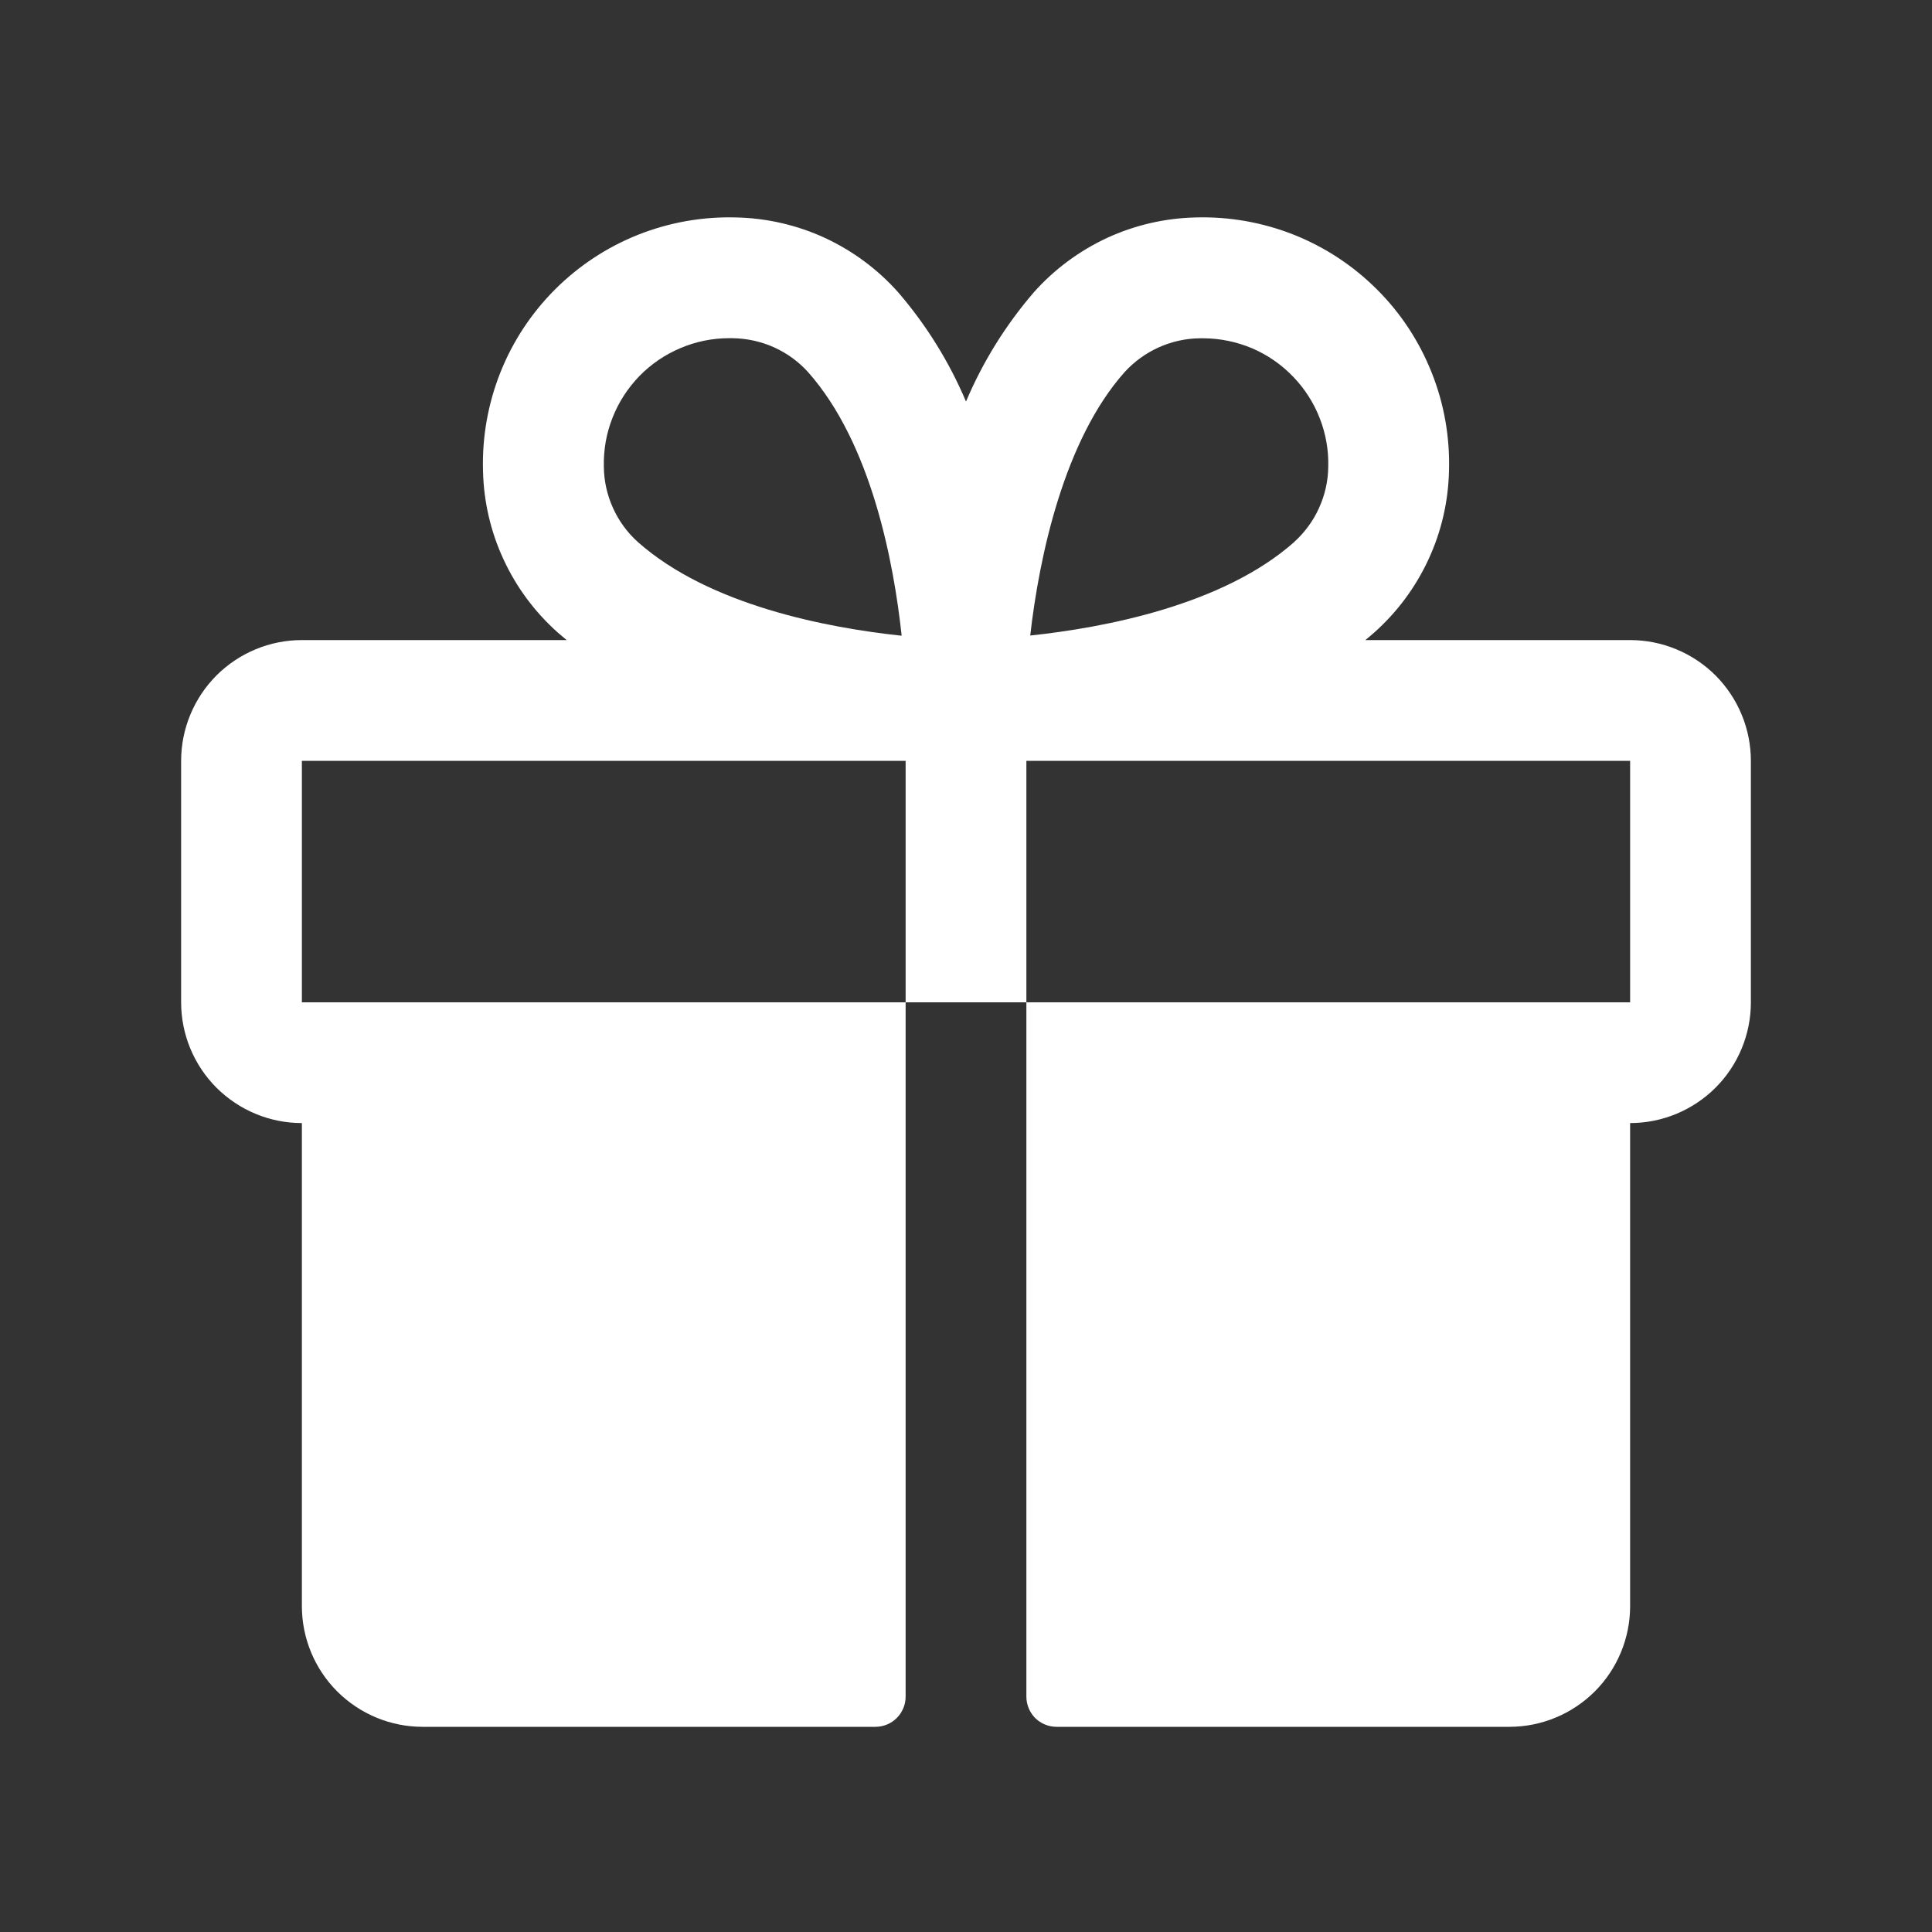 <svg width="20" height="20" viewBox="0 0 20 20" fill="none" xmlns="http://www.w3.org/2000/svg">
<rect x="0" y="0" width="20" height="20" fill="#333333" stroke="none"/>
<g id="iconGift">
<path id="Vector" d="M16.875 6.626H14.134C14.165 6.6 14.196 6.575 14.226 6.548C14.463 6.337 14.654 6.08 14.787 5.792C14.921 5.504 14.993 5.191 15 4.874C15.01 4.527 14.95 4.181 14.821 3.858C14.693 3.535 14.501 3.242 14.255 2.997C14.009 2.751 13.716 2.558 13.394 2.43C13.071 2.302 12.725 2.241 12.378 2.251C12.061 2.258 11.748 2.33 11.46 2.463C11.172 2.597 10.914 2.788 10.703 3.025C10.411 3.364 10.174 3.745 10 4.157C9.826 3.745 9.589 3.364 9.297 3.025C9.086 2.788 8.828 2.597 8.54 2.463C8.252 2.33 7.939 2.258 7.622 2.251C7.275 2.241 6.929 2.302 6.606 2.43C6.284 2.558 5.991 2.751 5.745 2.997C5.5 3.242 5.307 3.535 5.179 3.858C5.051 4.181 4.99 4.527 5 4.874C5.007 5.191 5.079 5.504 5.213 5.792C5.346 6.08 5.537 6.337 5.774 6.548C5.804 6.574 5.835 6.599 5.866 6.626H3.125C2.793 6.626 2.476 6.758 2.241 6.992C2.007 7.227 1.875 7.545 1.875 7.876V10.376C1.875 10.708 2.007 11.026 2.241 11.26C2.476 11.494 2.793 11.626 3.125 11.626V16.626C3.125 16.958 3.257 17.276 3.491 17.51C3.726 17.744 4.043 17.876 4.375 17.876H9.062C9.145 17.876 9.225 17.843 9.283 17.785C9.342 17.726 9.375 17.646 9.375 17.564V10.376H3.125V7.876H9.375V10.376H10.625V7.876H16.875V10.376H10.625V17.564C10.625 17.646 10.658 17.726 10.716 17.785C10.775 17.843 10.855 17.876 10.938 17.876H15.625C15.957 17.876 16.274 17.744 16.509 17.51C16.743 17.276 16.875 16.958 16.875 16.626V11.626C17.206 11.626 17.524 11.494 17.759 11.26C17.993 11.026 18.125 10.708 18.125 10.376V7.876C18.125 7.545 17.993 7.227 17.759 6.992C17.524 6.758 17.206 6.626 16.875 6.626ZM6.602 5.61C6.493 5.512 6.405 5.391 6.345 5.257C6.284 5.122 6.252 4.977 6.251 4.829C6.247 4.656 6.277 4.485 6.341 4.324C6.404 4.163 6.499 4.017 6.619 3.893C6.74 3.769 6.884 3.671 7.043 3.604C7.202 3.536 7.373 3.501 7.546 3.501H7.584C7.732 3.503 7.877 3.535 8.012 3.595C8.146 3.656 8.267 3.743 8.366 3.853C9.021 4.593 9.252 5.821 9.334 6.581C8.571 6.5 7.344 6.269 6.602 5.61ZM13.399 5.61C12.658 6.267 11.427 6.498 10.665 6.579C10.758 5.758 11.016 4.556 11.641 3.853C11.74 3.744 11.86 3.657 11.995 3.596C12.129 3.536 12.274 3.503 12.422 3.502H12.46C12.633 3.503 12.804 3.539 12.963 3.606C13.121 3.674 13.265 3.773 13.385 3.898C13.505 4.022 13.6 4.169 13.662 4.33C13.725 4.491 13.755 4.663 13.75 4.835C13.748 4.982 13.715 5.126 13.654 5.26C13.594 5.393 13.506 5.512 13.398 5.61H13.399Z" fill="white"/>
</g>
</svg>
